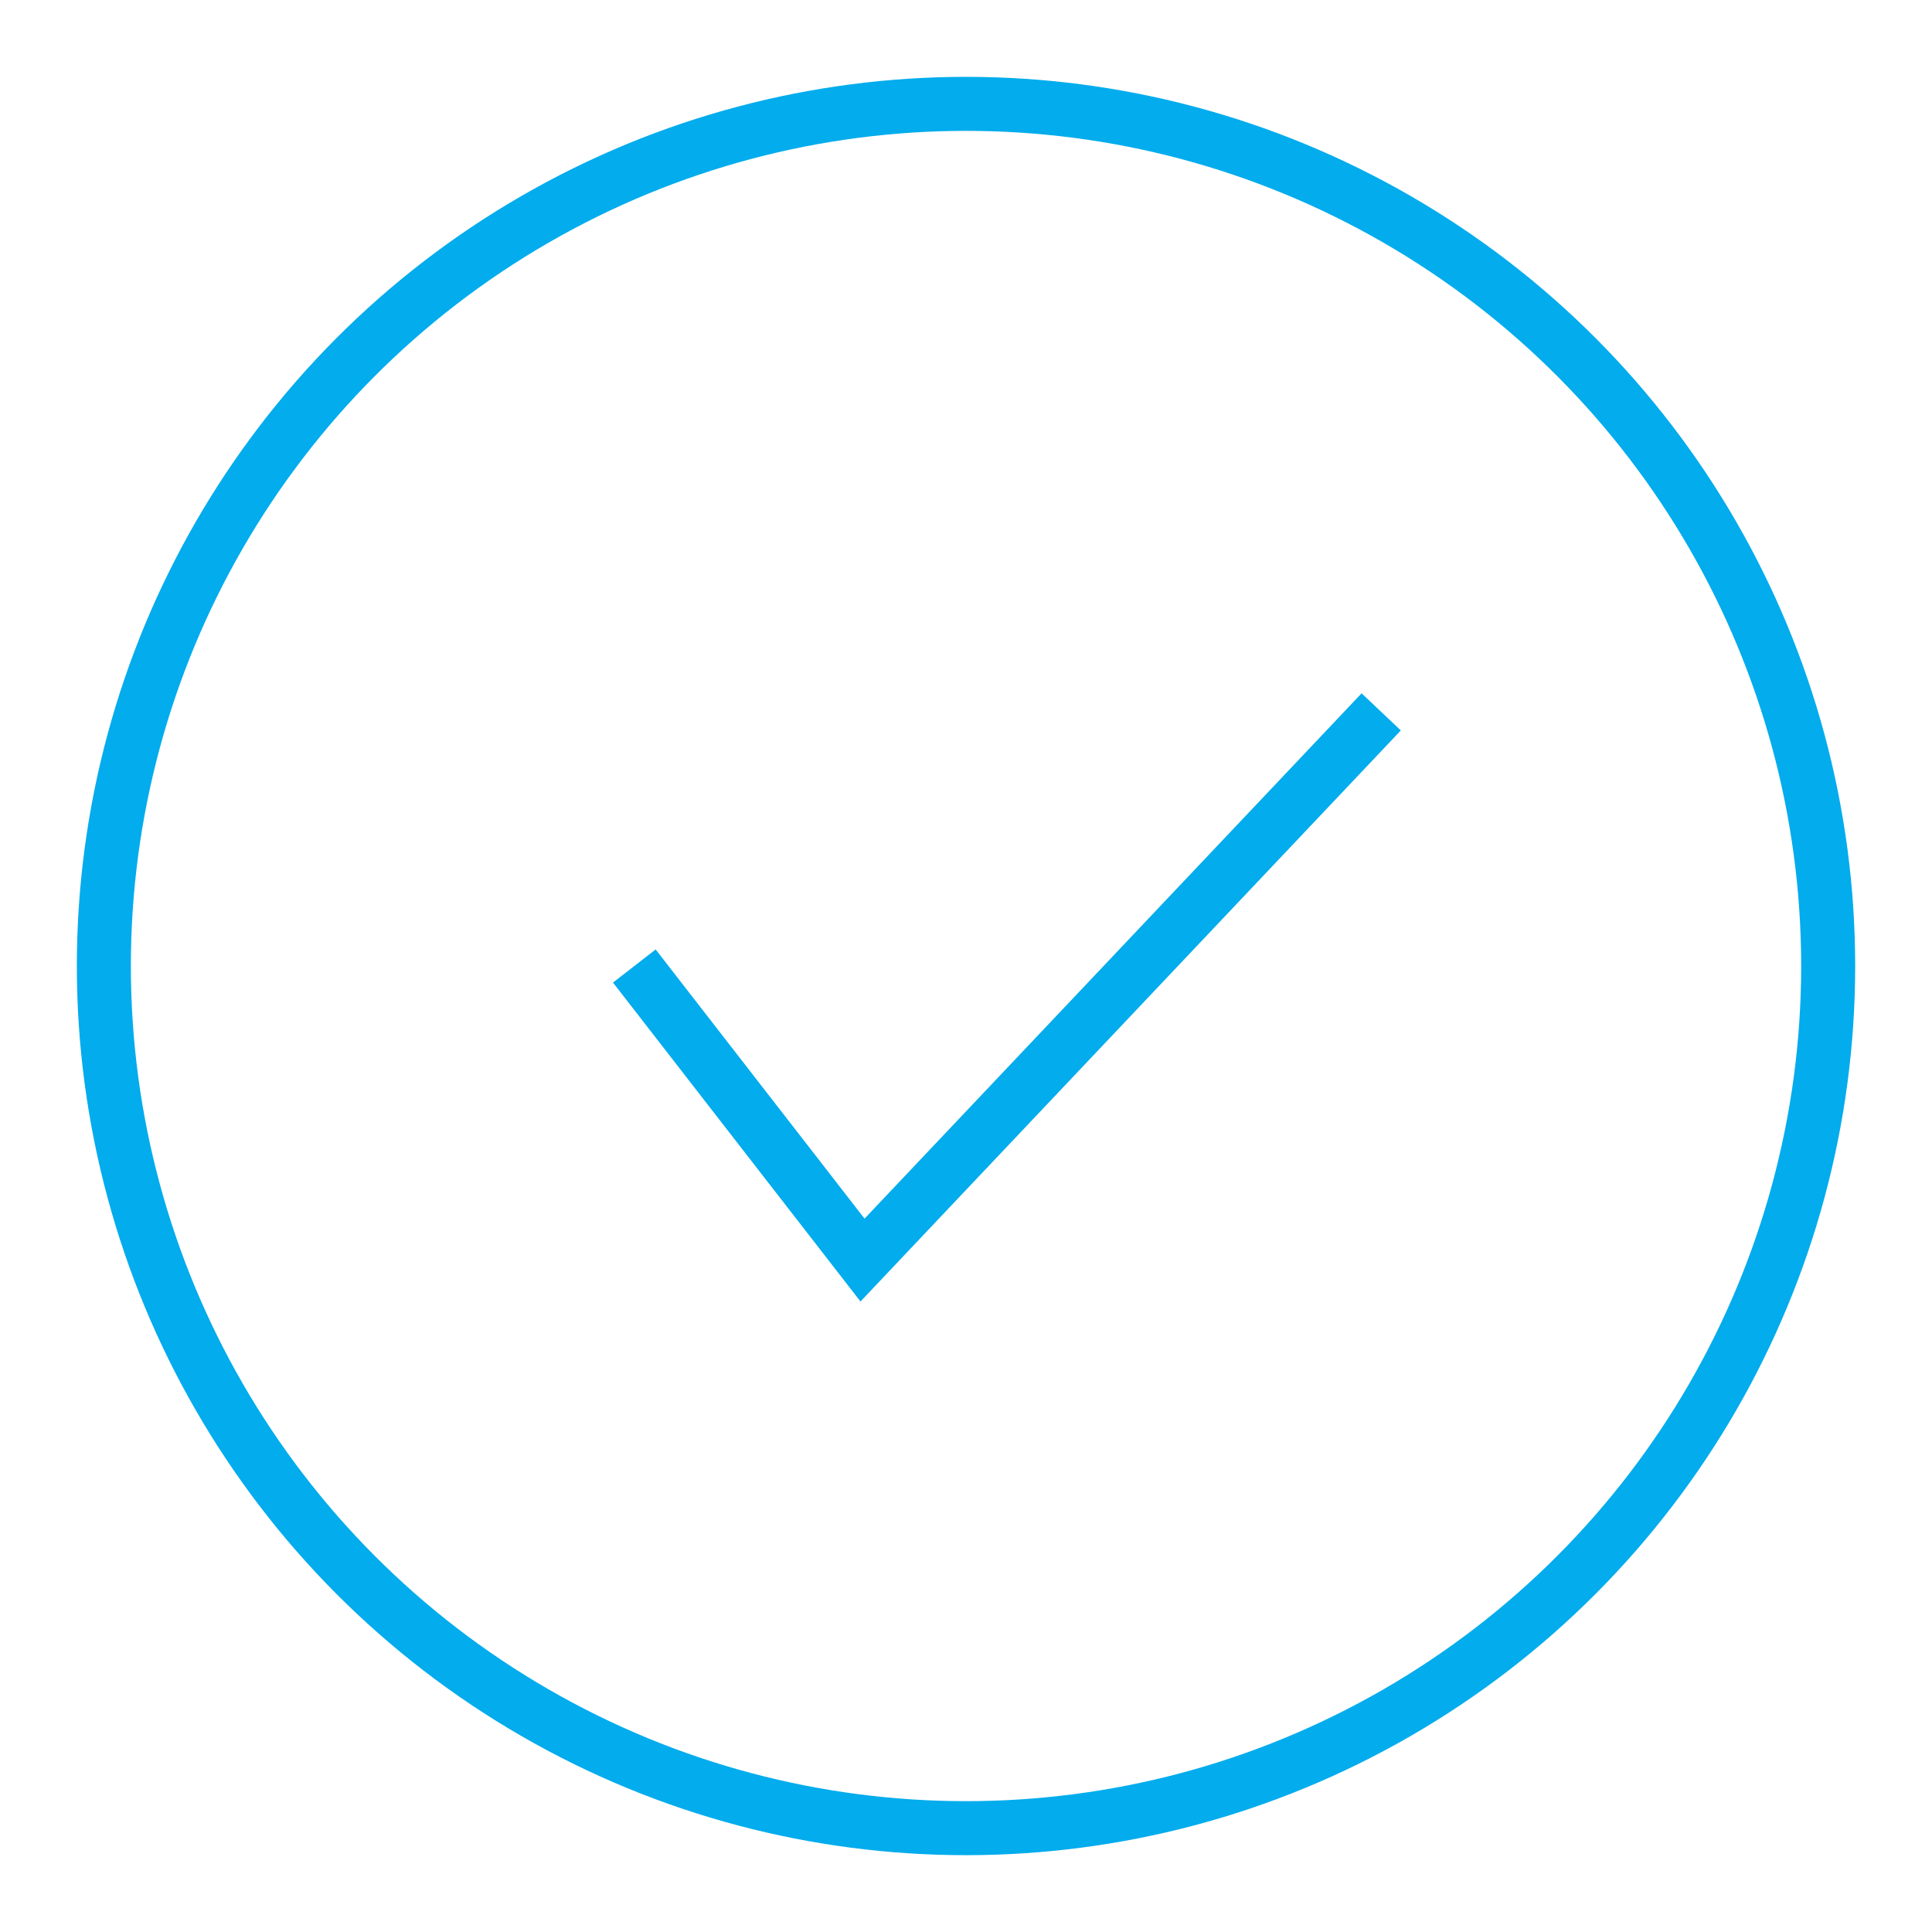 <svg xmlns="http://www.w3.org/2000/svg" width="71.545" height="71.545"><defs><clipPath id="clip-path"><path id="Rectangle_190" data-name="Rectangle 190" fill="none" stroke="#02aced" stroke-width="2" d="M0 0h71.545v71.545H0z"/></clipPath></defs><g id="Group_2372" data-name="Group 2372" transform="translate(0 -.004)"><g id="Group_2370" data-name="Group 2370" transform="translate(0 .004)" clip-path="url(#clip-path)" fill="none" stroke="#02aced" stroke-width="2"><circle id="Ellipse_30" data-name="Ellipse 30" cx="31.927" cy="31.927" r="31.927" transform="translate(3.846 3.846)"/><path id="Path_902" data-name="Path 902" d="M444.387 508.184l8.45 10.889 19.208-20.3" transform="translate(-420.897 -472.411)"/></g></g></svg>